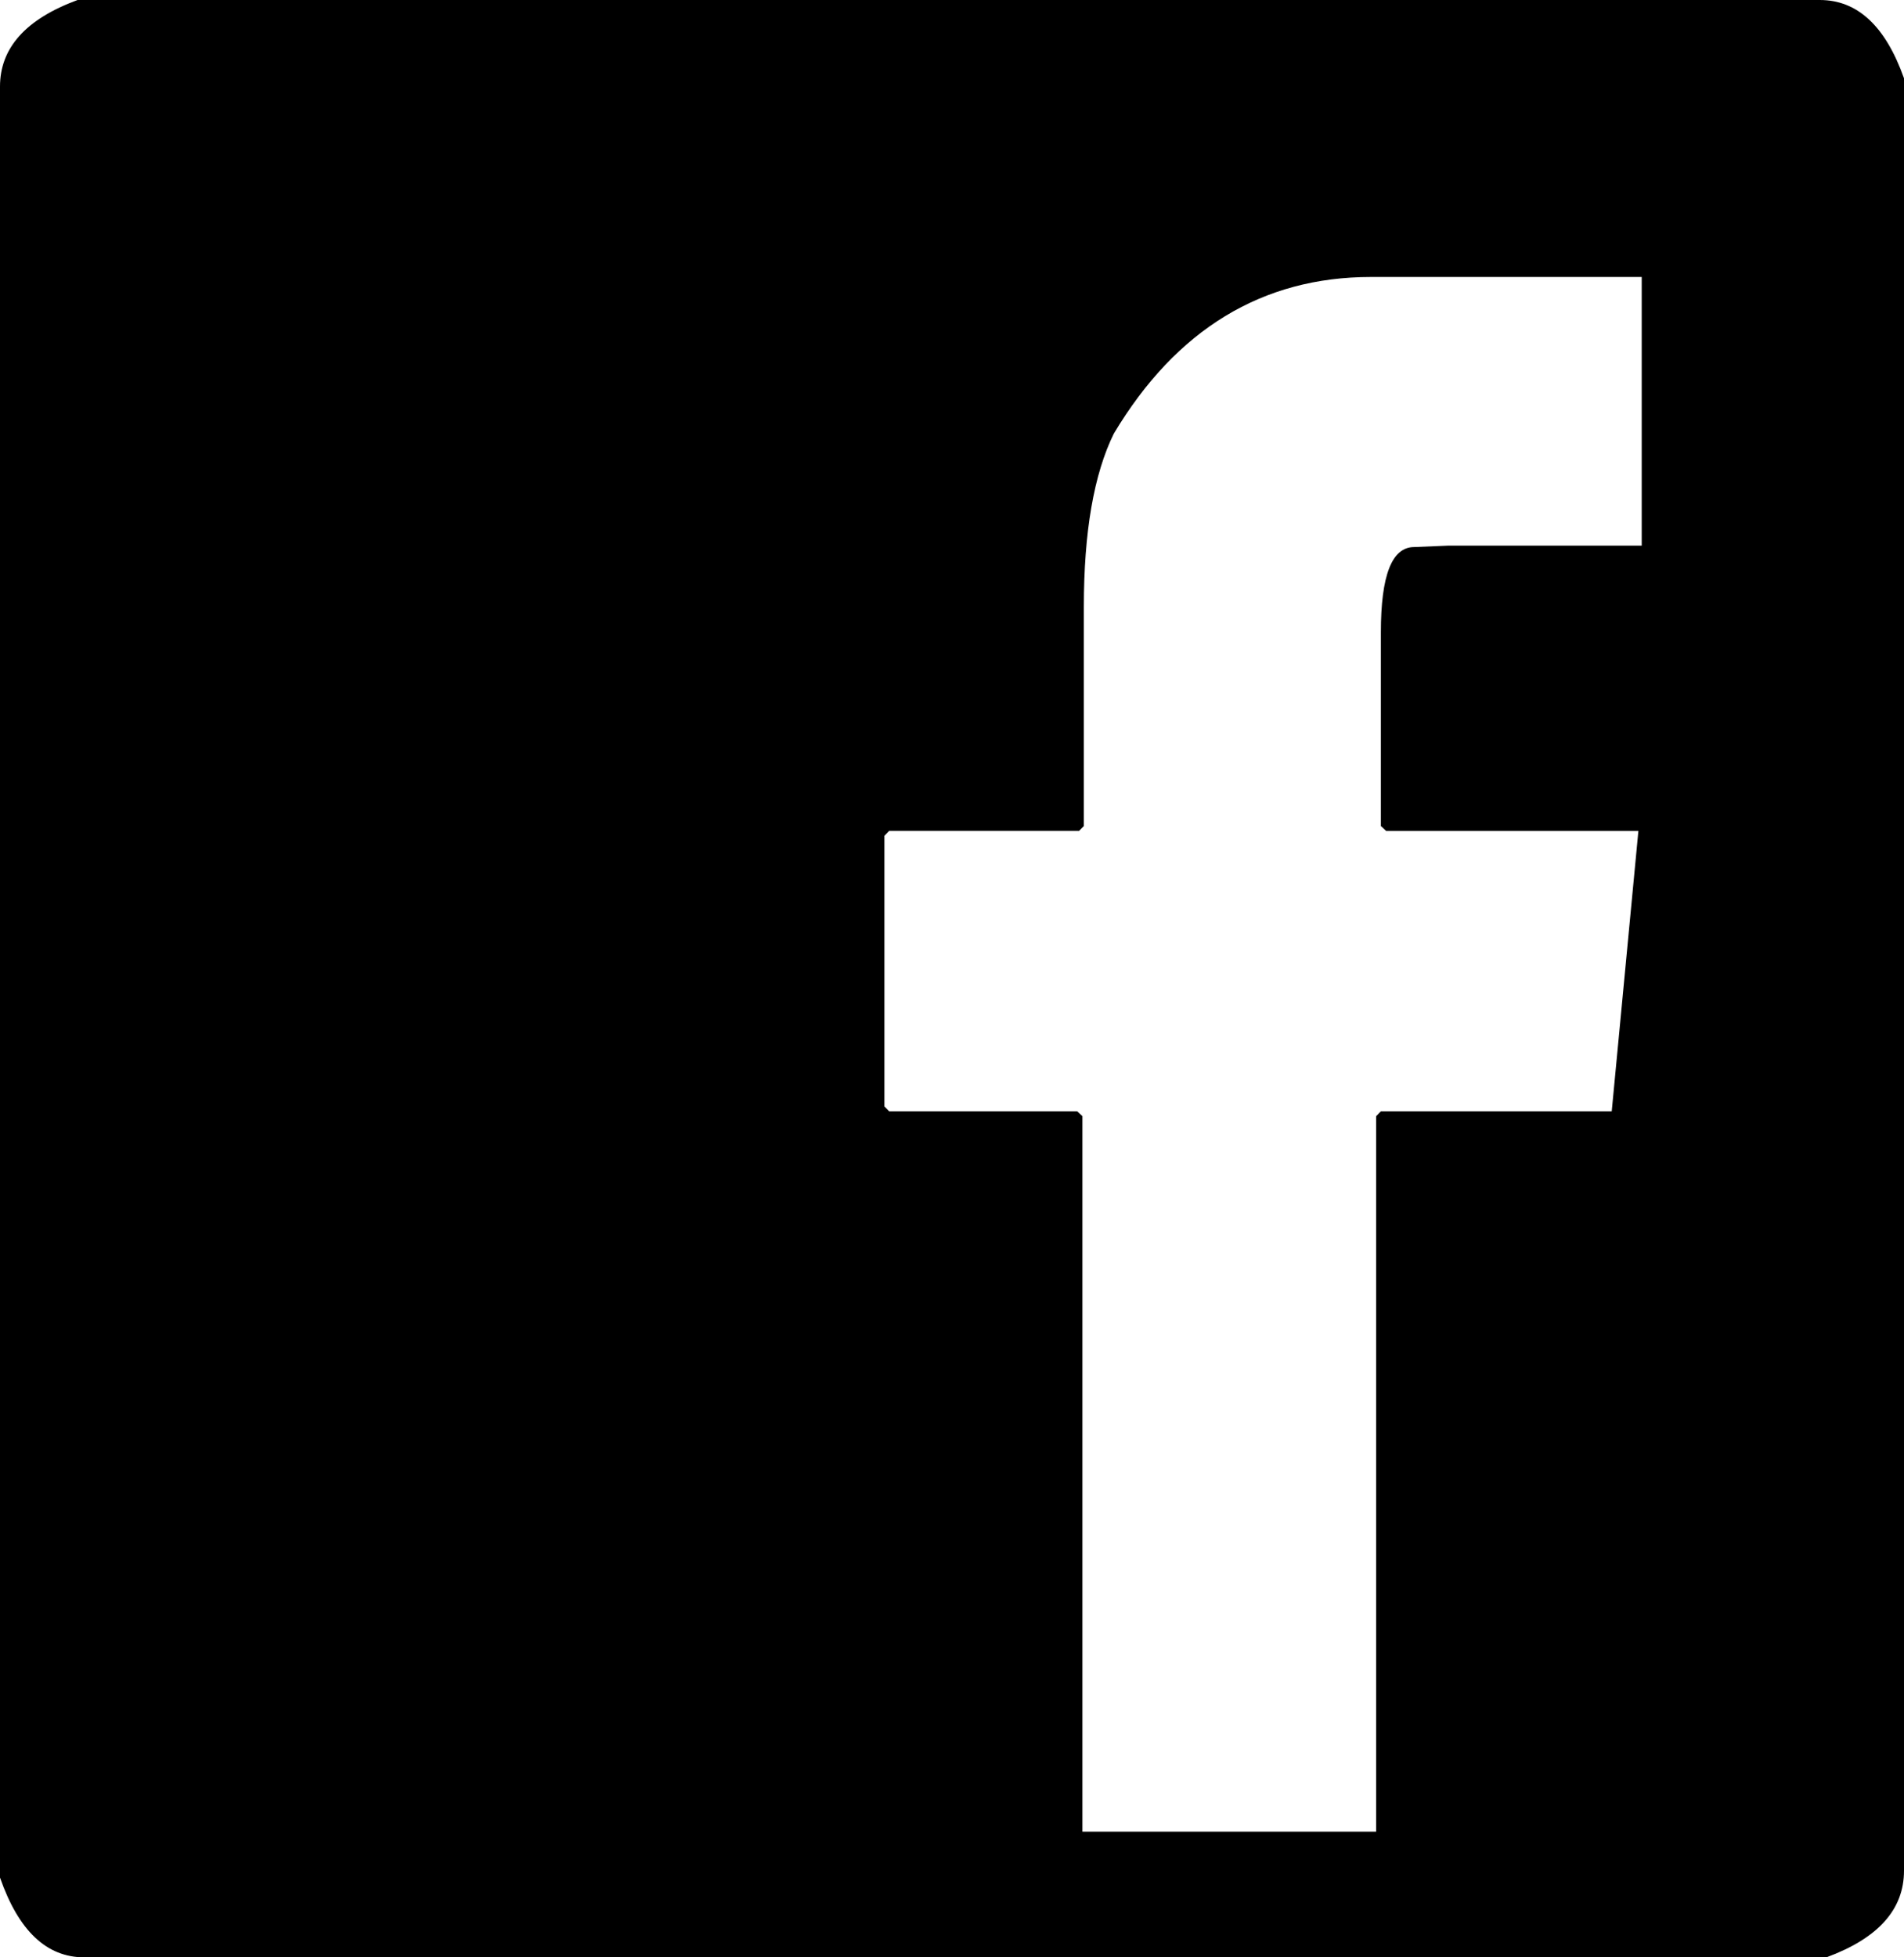<svg xmlns="http://www.w3.org/2000/svg" width="36" height="37" viewBox="0 0 36 37">
    <path fill="#000" fill-rule="evenodd" d="M34.407 0c.711 0 1.242.49 1.593 1.48v33.882c0 .732-.486 1.277-1.467 1.638H1.593C.882 37 .351 36.5 0 35.492V1.637C0 .907.486.361 1.467 0h32.94zM20.493 15.614l-.09.092h-3.591l-.09.093v5.115l.09.093h3.555l.099.092v13.525h5.553V21.099l.09-.092h4.365l.504-5.3h-4.77l-.099-.093v-3.663c0-1.073.207-1.61.63-1.61l.648-.027h3.654V5.236H25.92c-2.052 0-3.681.99-4.86 2.96-.378.767-.567 1.859-.567 3.274v4.144z"/>
</svg>
